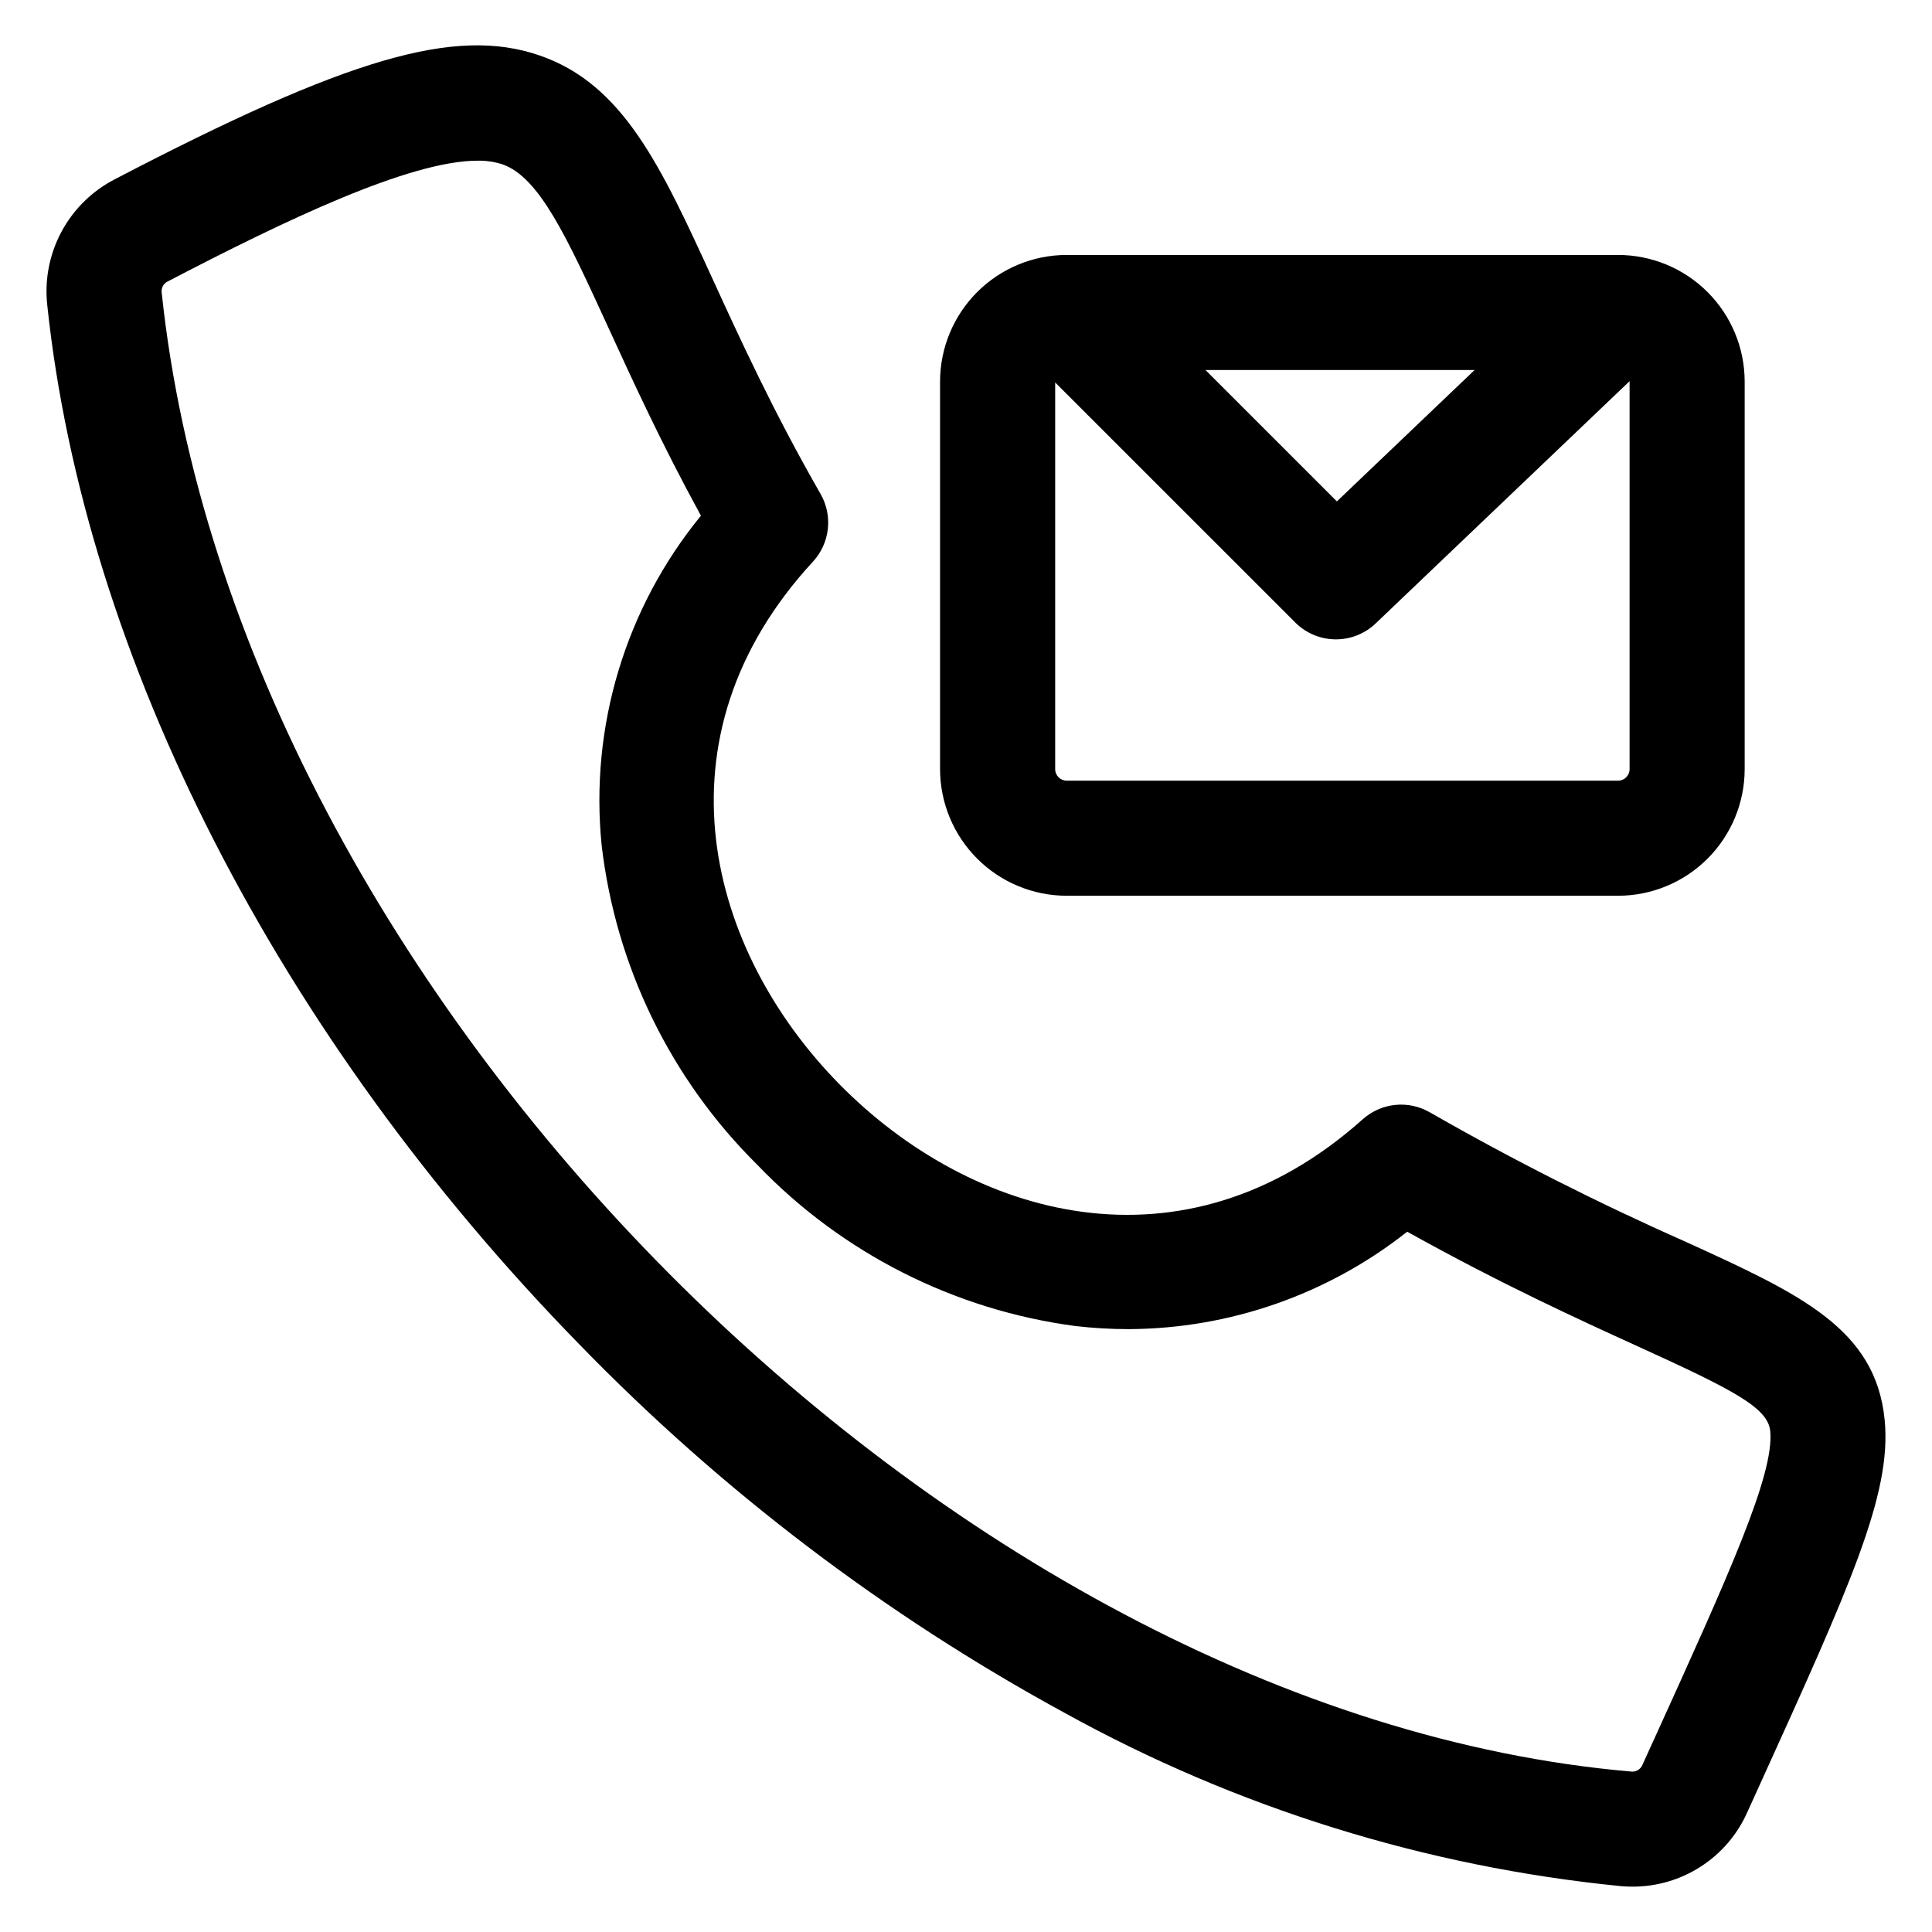 <?xml version="1.0" encoding="UTF-8"?>
<!-- The Best Svg Icon site in the world: iconSvg.co, Visit us! https://iconsvg.co -->
<svg fill="#000000" width="800px" height="800px" version="1.1" viewBox="144 144 512 512" xmlns="http://www.w3.org/2000/svg">
 <path d="m643.46 520.35c-2.352-24.289-22.457-33.457-52.895-47.336-23.121-10.238-45.699-21.664-67.641-34.234-2.781-1.609-6-2.297-9.191-1.965-3.195 0.332-6.207 1.664-8.598 3.805-47.582 42.543-103.93 26.008-138.66-9.27-34.652-35.188-50.262-91.66-7.023-138.52h-0.004c2.195-2.383 3.574-5.406 3.938-8.625 0.363-3.223-0.309-6.473-1.918-9.289-12.445-21.688-21.324-41.055-28.453-56.617-13.832-30.203-23.828-52.008-46.086-59.629-22.312-7.656-50.707 0.617-112.49 32.828-6.012 3.098-10.938 7.941-14.137 13.898-3.199 5.953-4.516 12.738-3.777 19.461 9.875 93.41 61.246 193.74 140.94 275.34 37.723 38.863 81.094 71.809 128.65 97.719 45.508 25.164 95.668 40.793 147.42 45.93 1.02 0.09 2.027 0.133 3.027 0.133h0.004c6.449 0.027 12.77-1.824 18.188-5.332 5.414-3.504 9.691-8.512 12.309-14.41l3.086-6.797c24.176-53.223 35.211-77.496 33.312-97.09zm-61.078 84.484-3.09 6.801c-0.484 1.273-1.785 2.035-3.129 1.832-180.48-15.59-369.67-206-389.3-391.81h-0.004c-0.219-1.301 0.473-2.586 1.68-3.117 30.891-16.094 63.984-31.953 82.004-31.953 2.211-0.047 4.414 0.266 6.523 0.934 9.859 3.359 17.168 19.324 28.23 43.461 6.363 13.879 14.062 30.672 24.457 49.68v0.004c-20.012 24.465-29.477 55.879-26.312 87.324 3.746 32.125 18.312 62.012 41.309 84.754 22.43 23.367 52.141 38.418 84.254 42.672 4.68 0.543 9.387 0.816 14.102 0.816 26.801-0.113 52.789-9.203 73.816-25.816 25.016 13.926 45.551 23.293 61.016 30.336 25.59 11.664 34.59 16.301 35.195 22.527 1.082 11.469-10.898 37.852-30.746 81.559zm-155.73-223.45h146.18c8.887-0.016 17.402-3.551 23.688-9.836 6.281-6.281 9.82-14.797 9.836-23.684v-102.78c-0.016-8.887-3.555-17.402-9.836-23.684-6.285-6.285-14.801-9.82-23.688-9.836h-146.18c-8.887 0.016-17.402 3.551-23.688 9.836-6.281 6.281-9.82 14.797-9.84 23.684v102.78c0.02 8.887 3.559 17.402 9.84 23.684 6.285 6.285 14.801 9.82 23.688 9.836zm149.21-33.52c-0.023 1.66-1.363 3-3.023 3.023h-146.18c-1.66-0.023-3.004-1.363-3.027-3.023v-102.51l63.625 63.613c2.812 2.816 6.621 4.422 10.602 4.469 3.981 0.047 7.824-1.469 10.703-4.215l67.297-64.207v102.85zm-112.39-105.8h71.305l-36.488 34.812z"/>
</svg>